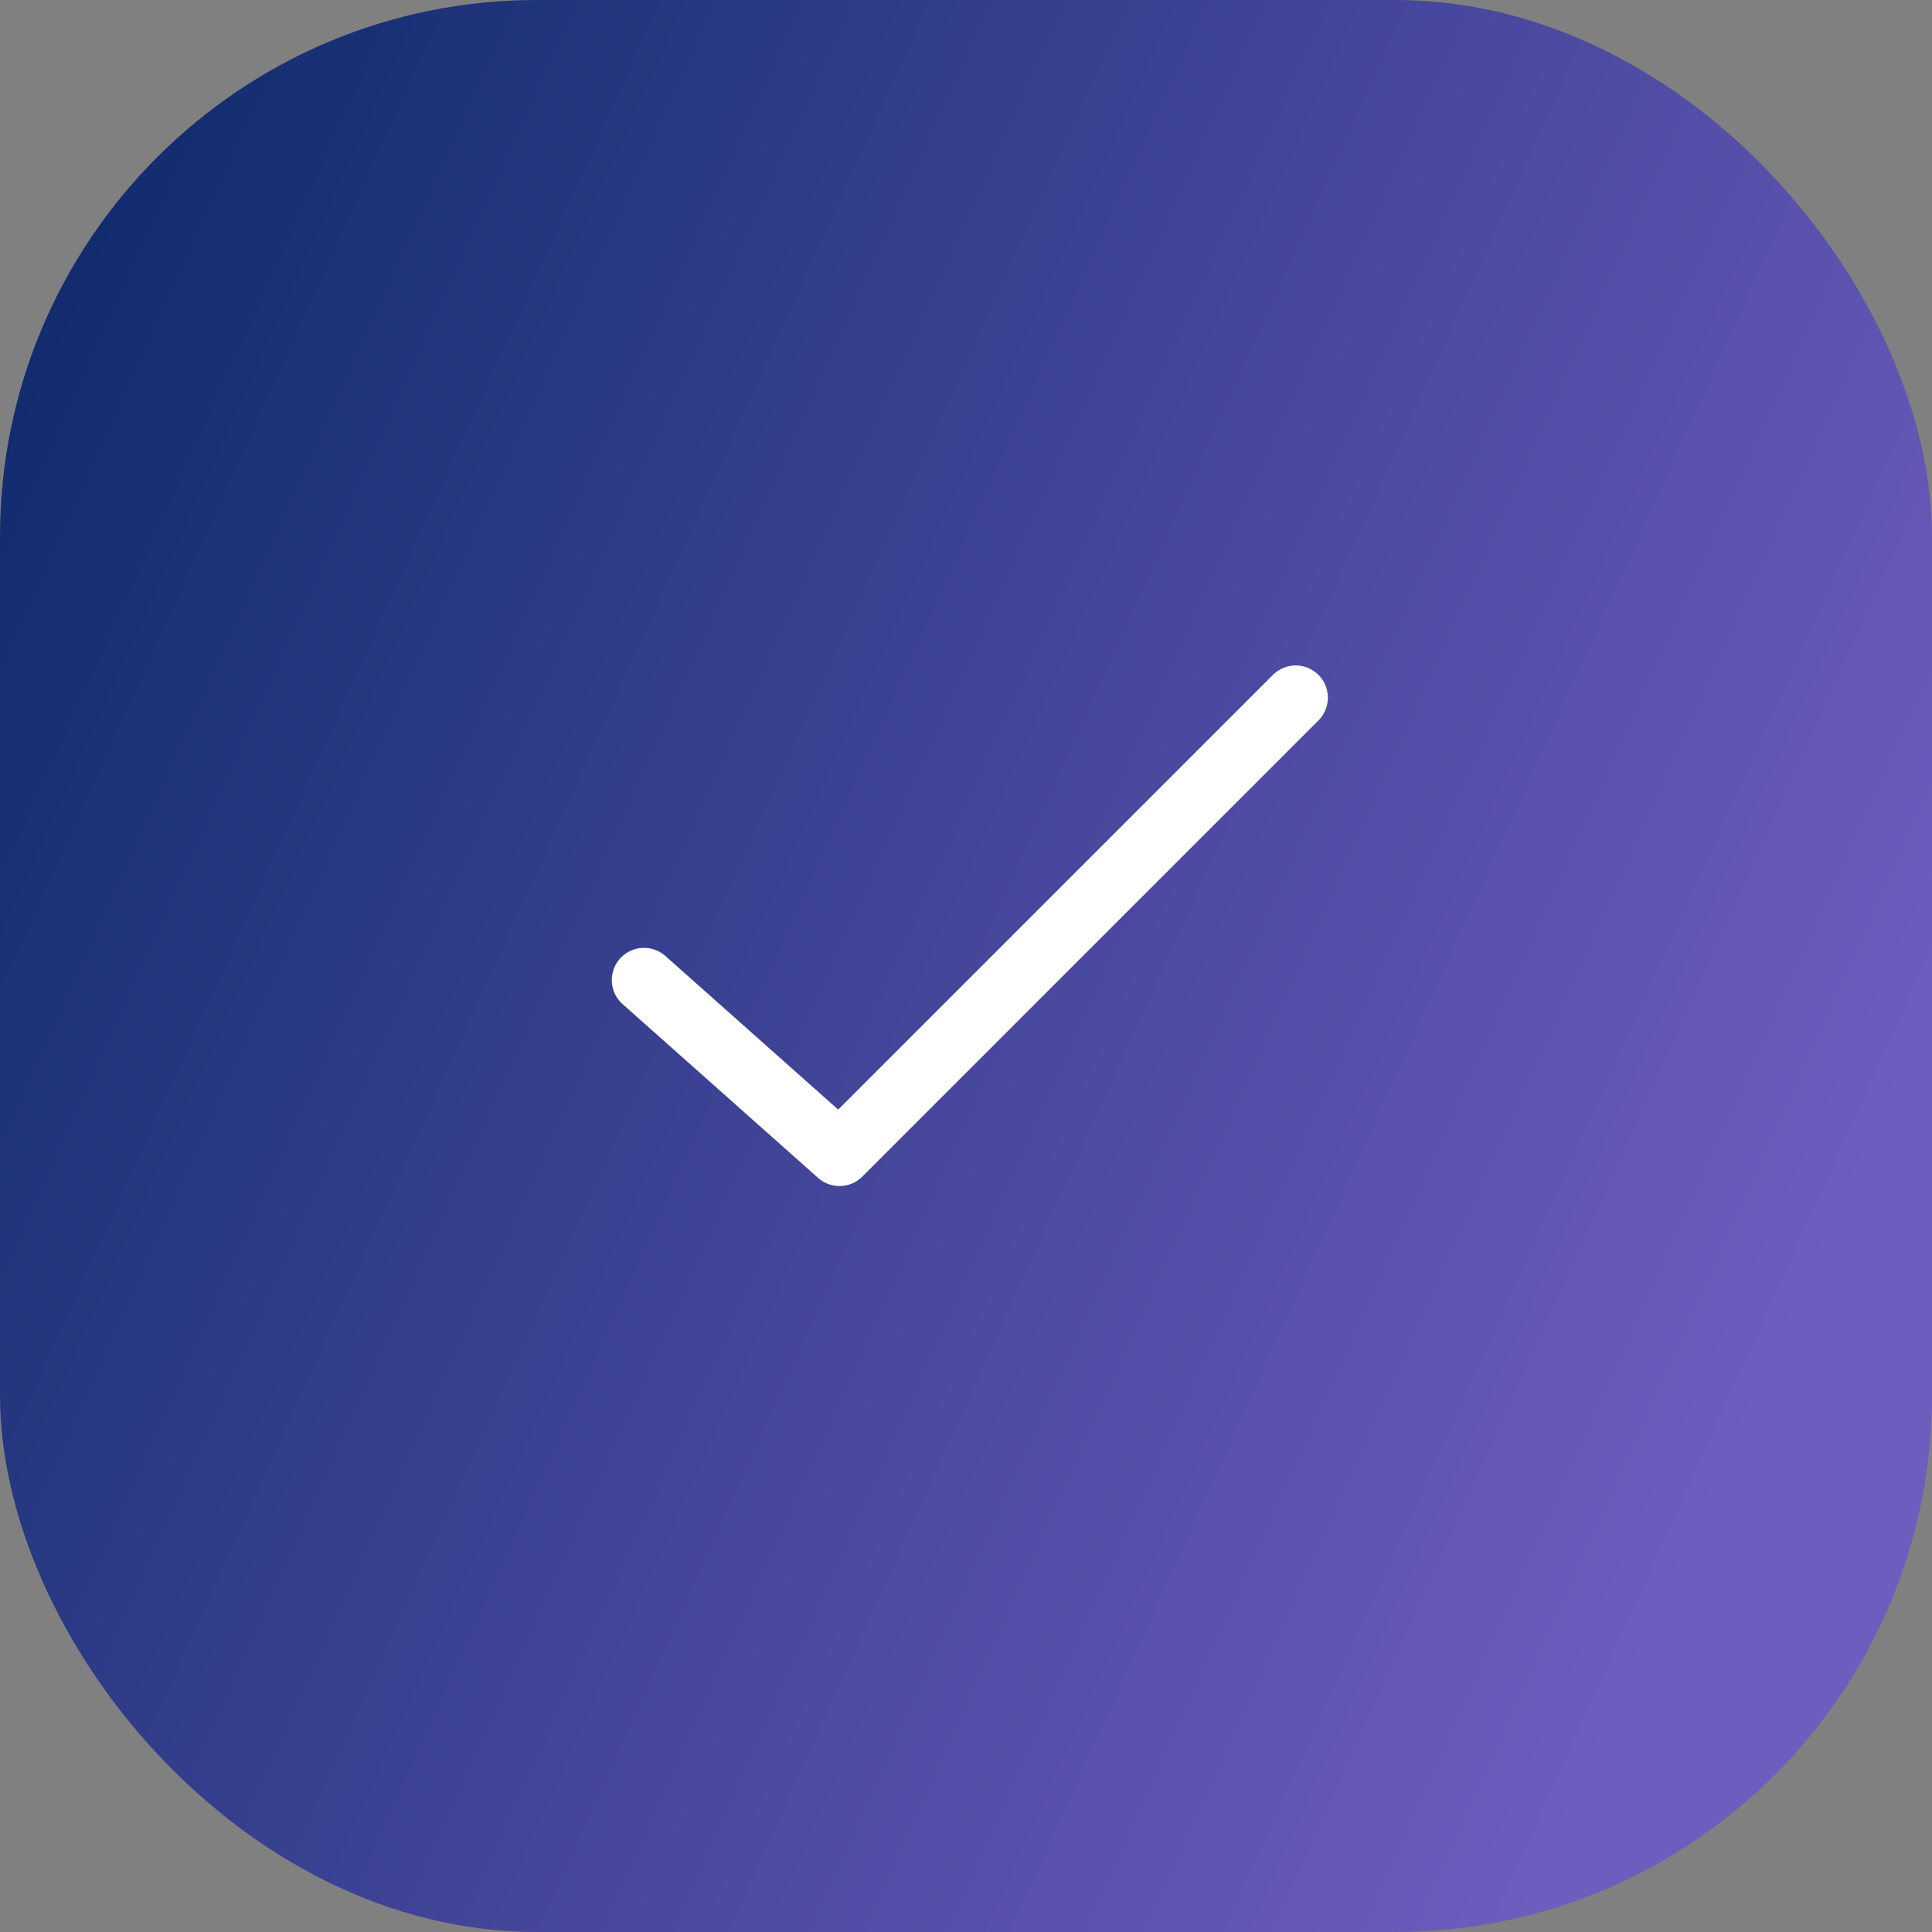 <svg width="36" height="36" viewBox="0 0 36 36" fill="none" xmlns="http://www.w3.org/2000/svg">
<rect x="0" y="0" width="36" height="36" fill="#808080" stroke="none"/>
<rect width="36" height="36" rx="10" fill="url(#paint0_linear_4409_318408)"/>
<path d="M24.143 13L15.643 21.5L12 18.262" stroke="white" stroke-width="1.2" stroke-linecap="round" stroke-linejoin="round"/>
<defs>
<linearGradient id="paint0_linear_4409_318408" x1="6.75" y1="-12.838" x2="43.039" y2="3.532" gradientUnits="userSpaceOnUse">
<stop stop-color="#0C296A"/>
<stop offset="1" stop-color="#6E5CBE"/>
</linearGradient>
</defs>
</svg>
